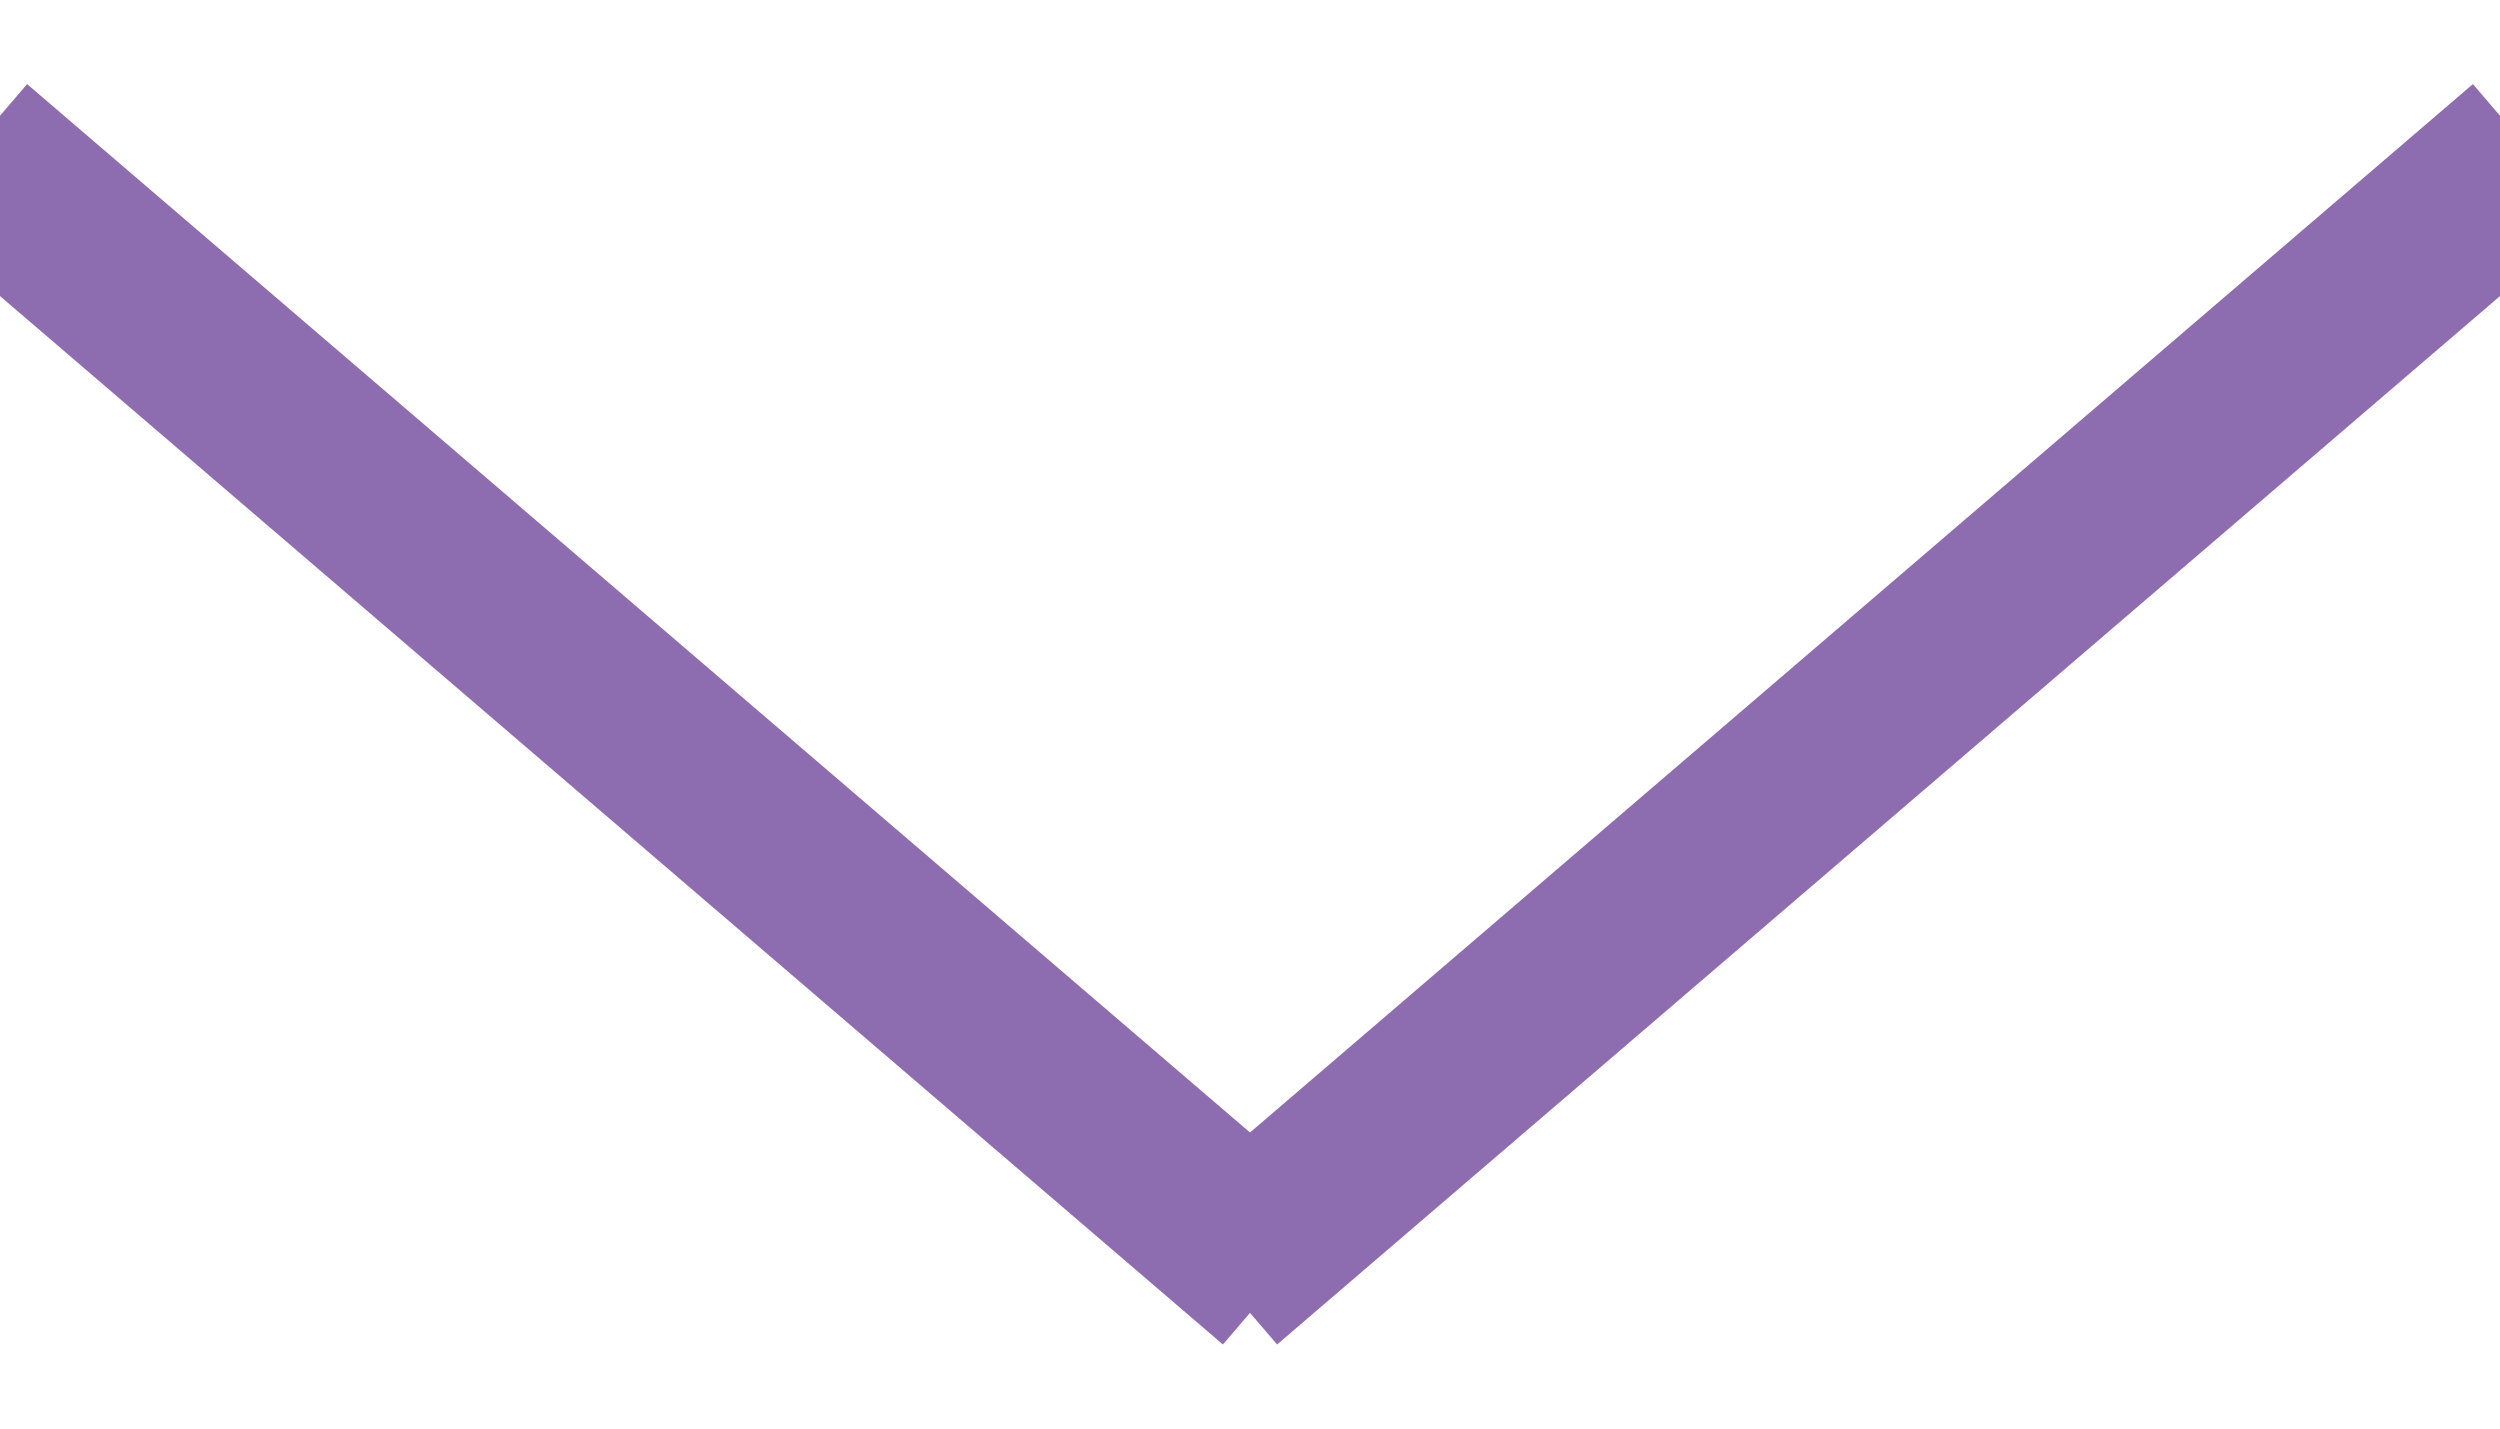 <?xml version="1.0" encoding="UTF-8"?>
<svg width="14px" height="8px" viewBox="0 0 14 8" version="1.1" xmlns="http://www.w3.org/2000/svg" xmlns:xlink="http://www.w3.org/1999/xlink">
    <!-- Generator: Sketch 52.6 (67491) - http://www.bohemiancoding.com/sketch -->
    <title>Group 10</title>
    <desc>Created with Sketch.</desc>
    <g id="-" stroke="none" stroke-width="1" fill="none" fill-rule="evenodd" stroke-linecap="square">
        <g id="Shop" transform="translate(-844, -812)" stroke="#8D6DAF">
            <g id="Group-2-Copy" transform="translate(538, 787)">
                <g id="Group-10" transform="translate(313, 29) rotate(-270) translate(-313, -29) translate(310, 22)">
                    <path d="M0.176,0.206 L5.824,6.794" id="Line-6"></path>
                    <path d="M0.176,13.794 L5.824,7.206" id="Line-6"></path>
                </g>
            </g>
        </g>
    </g>
</svg>